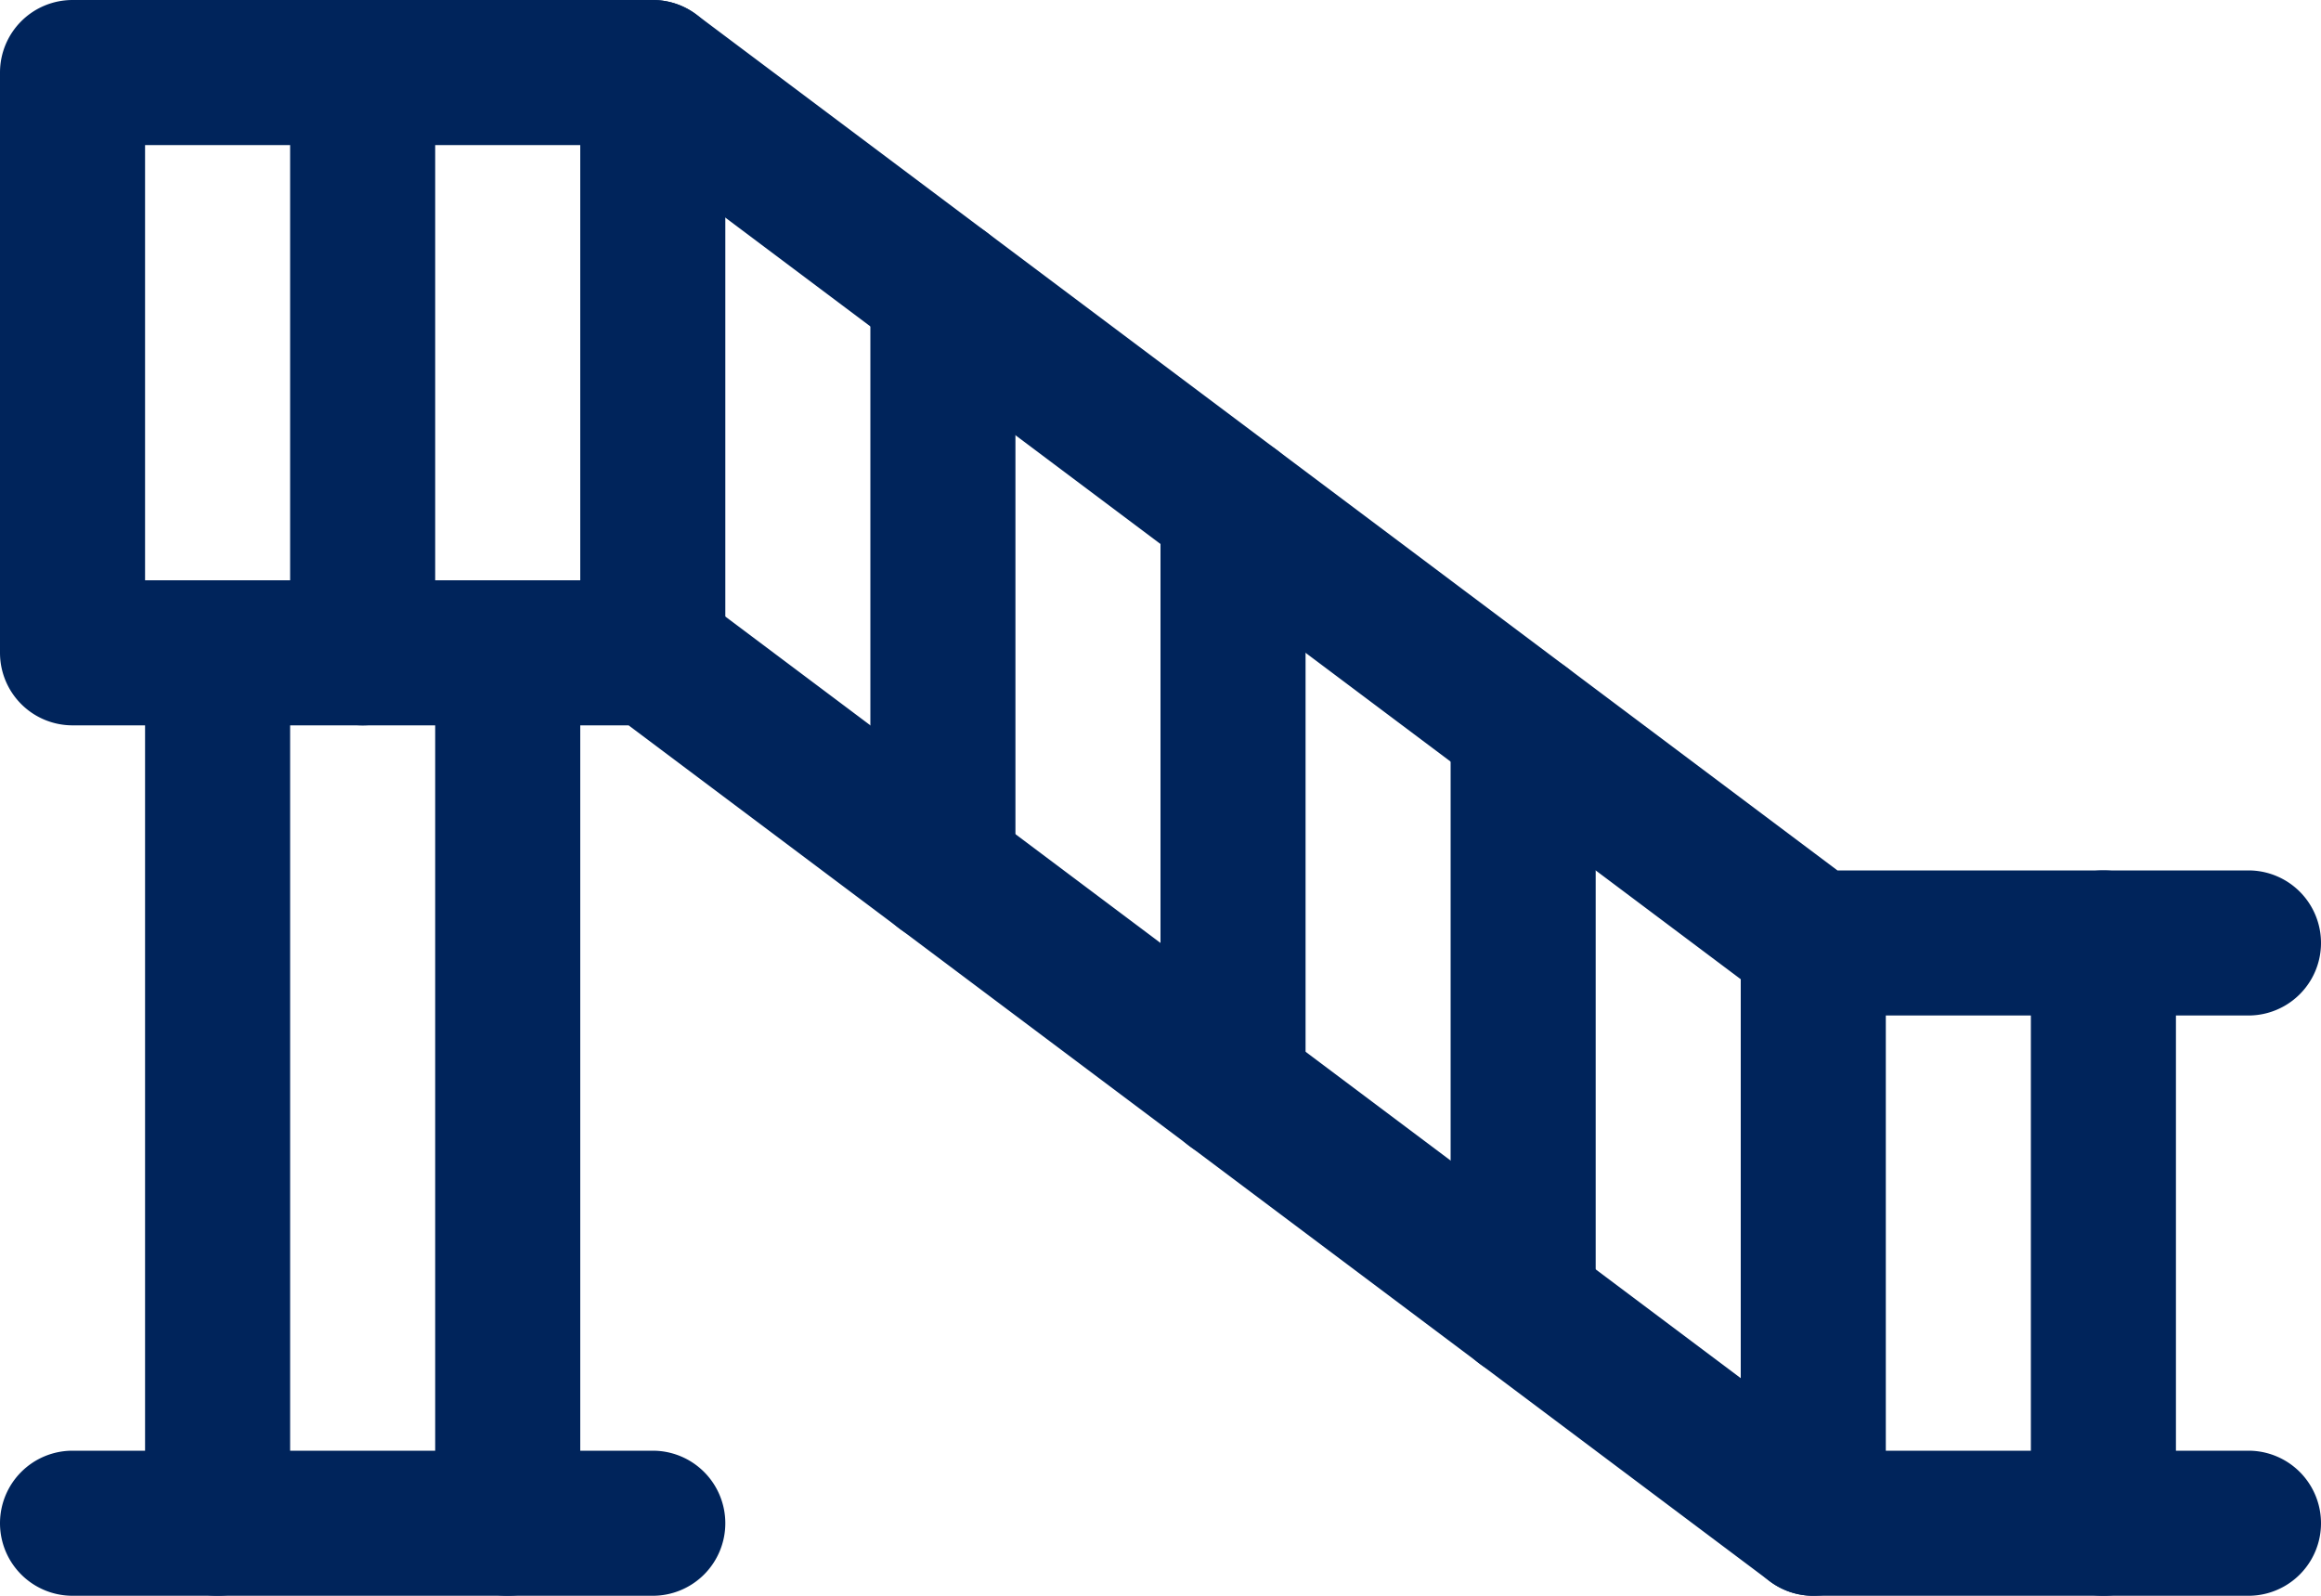<svg xmlns="http://www.w3.org/2000/svg" width="24" height="16.5" viewBox="0 0 24 16.5">
  <g id="stairs" transform="translate(0 -7.5)">
    <path id="Tracé_7484" data-name="Tracé 7484" d="M23.25,24h-4.5a.75.75,0,0,1-.45-.15L6.5,15H.75A.75.75,0,0,1,0,14.25v-6A.75.75,0,0,1,.75,7.5h6a.75.75,0,0,1,.45.15L19,16.5h4.25a.75.75,0,0,1,0,1.5h-4.5a.75.75,0,0,1-.45-.15L6.5,9h-5v4.5H6.75a.75.75,0,0,1,.45.15L19,22.5h4.25a.75.75,0,0,1,0,1.5Z" fill="#00245b"/>
    <path id="Ligne_255" data-name="Ligne 255" d="M0,9.75A.75.75,0,0,1-.75,9V0A.75.75,0,0,1,0-.75.75.75,0,0,1,.75,0V9A.75.75,0,0,1,0,9.75Z" transform="translate(2.25 14.25)" fill="#00245b"/>
    <path id="Ligne_256" data-name="Ligne 256" d="M6,.75H0A.75.75,0,0,1-.75,0,.75.75,0,0,1,0-.75H6A.75.75,0,0,1,6.75,0,.75.75,0,0,1,6,.75Z" transform="translate(0.75 23.25)" fill="#00245b"/>
    <path id="Ligne_257" data-name="Ligne 257" d="M0,9.75A.75.75,0,0,1-.75,9V0A.75.75,0,0,1,0-.75.75.75,0,0,1,.75,0V9A.75.75,0,0,1,0,9.75Z" transform="translate(5.25 14.25)" fill="#00245b"/>
    <path id="Ligne_260" data-name="Ligne 260" d="M0,6.75A.75.75,0,0,1-.75,6V0A.75.75,0,0,1,0-.75.75.75,0,0,1,.75,0V6A.75.75,0,0,1,0,6.75Z" transform="translate(6.75 8.25)" fill="#00245b"/>
    <path id="Ligne_261" data-name="Ligne 261" d="M0,6.75A.75.75,0,0,1-.75,6V0A.75.75,0,0,1,0-.75.75.75,0,0,1,.75,0V6A.75.75,0,0,1,0,6.75Z" transform="translate(18.75 17.25)" fill="#00245b"/>
    <path id="Ligne_262" data-name="Ligne 262" d="M0,6.75A.75.75,0,0,1-.75,6V0A.75.75,0,0,1,0-.75.75.75,0,0,1,.75,0V6A.75.75,0,0,1,0,6.75Z" transform="translate(3.75 8.25)" fill="#00245b"/>
    <path id="Ligne_263" data-name="Ligne 263" d="M0,6.75A.75.75,0,0,1-.75,6V0A.75.75,0,0,1,0-.75.75.75,0,0,1,.75,0V6A.75.75,0,0,1,0,6.75Z" transform="translate(9.75 10.501)" fill="#00245b"/>
    <path id="Ligne_264" data-name="Ligne 264" d="M0,6.75A.75.75,0,0,1-.75,6V0A.75.75,0,0,1,0-.75.75.75,0,0,1,.75,0V6A.75.75,0,0,1,0,6.75Z" transform="translate(12.75 12.751)" fill="#00245b"/>
    <path id="Ligne_265" data-name="Ligne 265" d="M0,6.75A.75.75,0,0,1-.75,6V0A.75.75,0,0,1,0-.75.75.75,0,0,1,.75,0V6A.75.75,0,0,1,0,6.75Z" transform="translate(15.75 15.001)" fill="#00245b"/>
    <path id="Ligne_266" data-name="Ligne 266" d="M0,6.75A.75.75,0,0,1-.75,6V0A.75.75,0,0,1,0-.75.75.75,0,0,1,.75,0V6A.75.75,0,0,1,0,6.75Z" transform="translate(21.75 17.25)" fill="#00245b"/>
  </g>
</svg>
